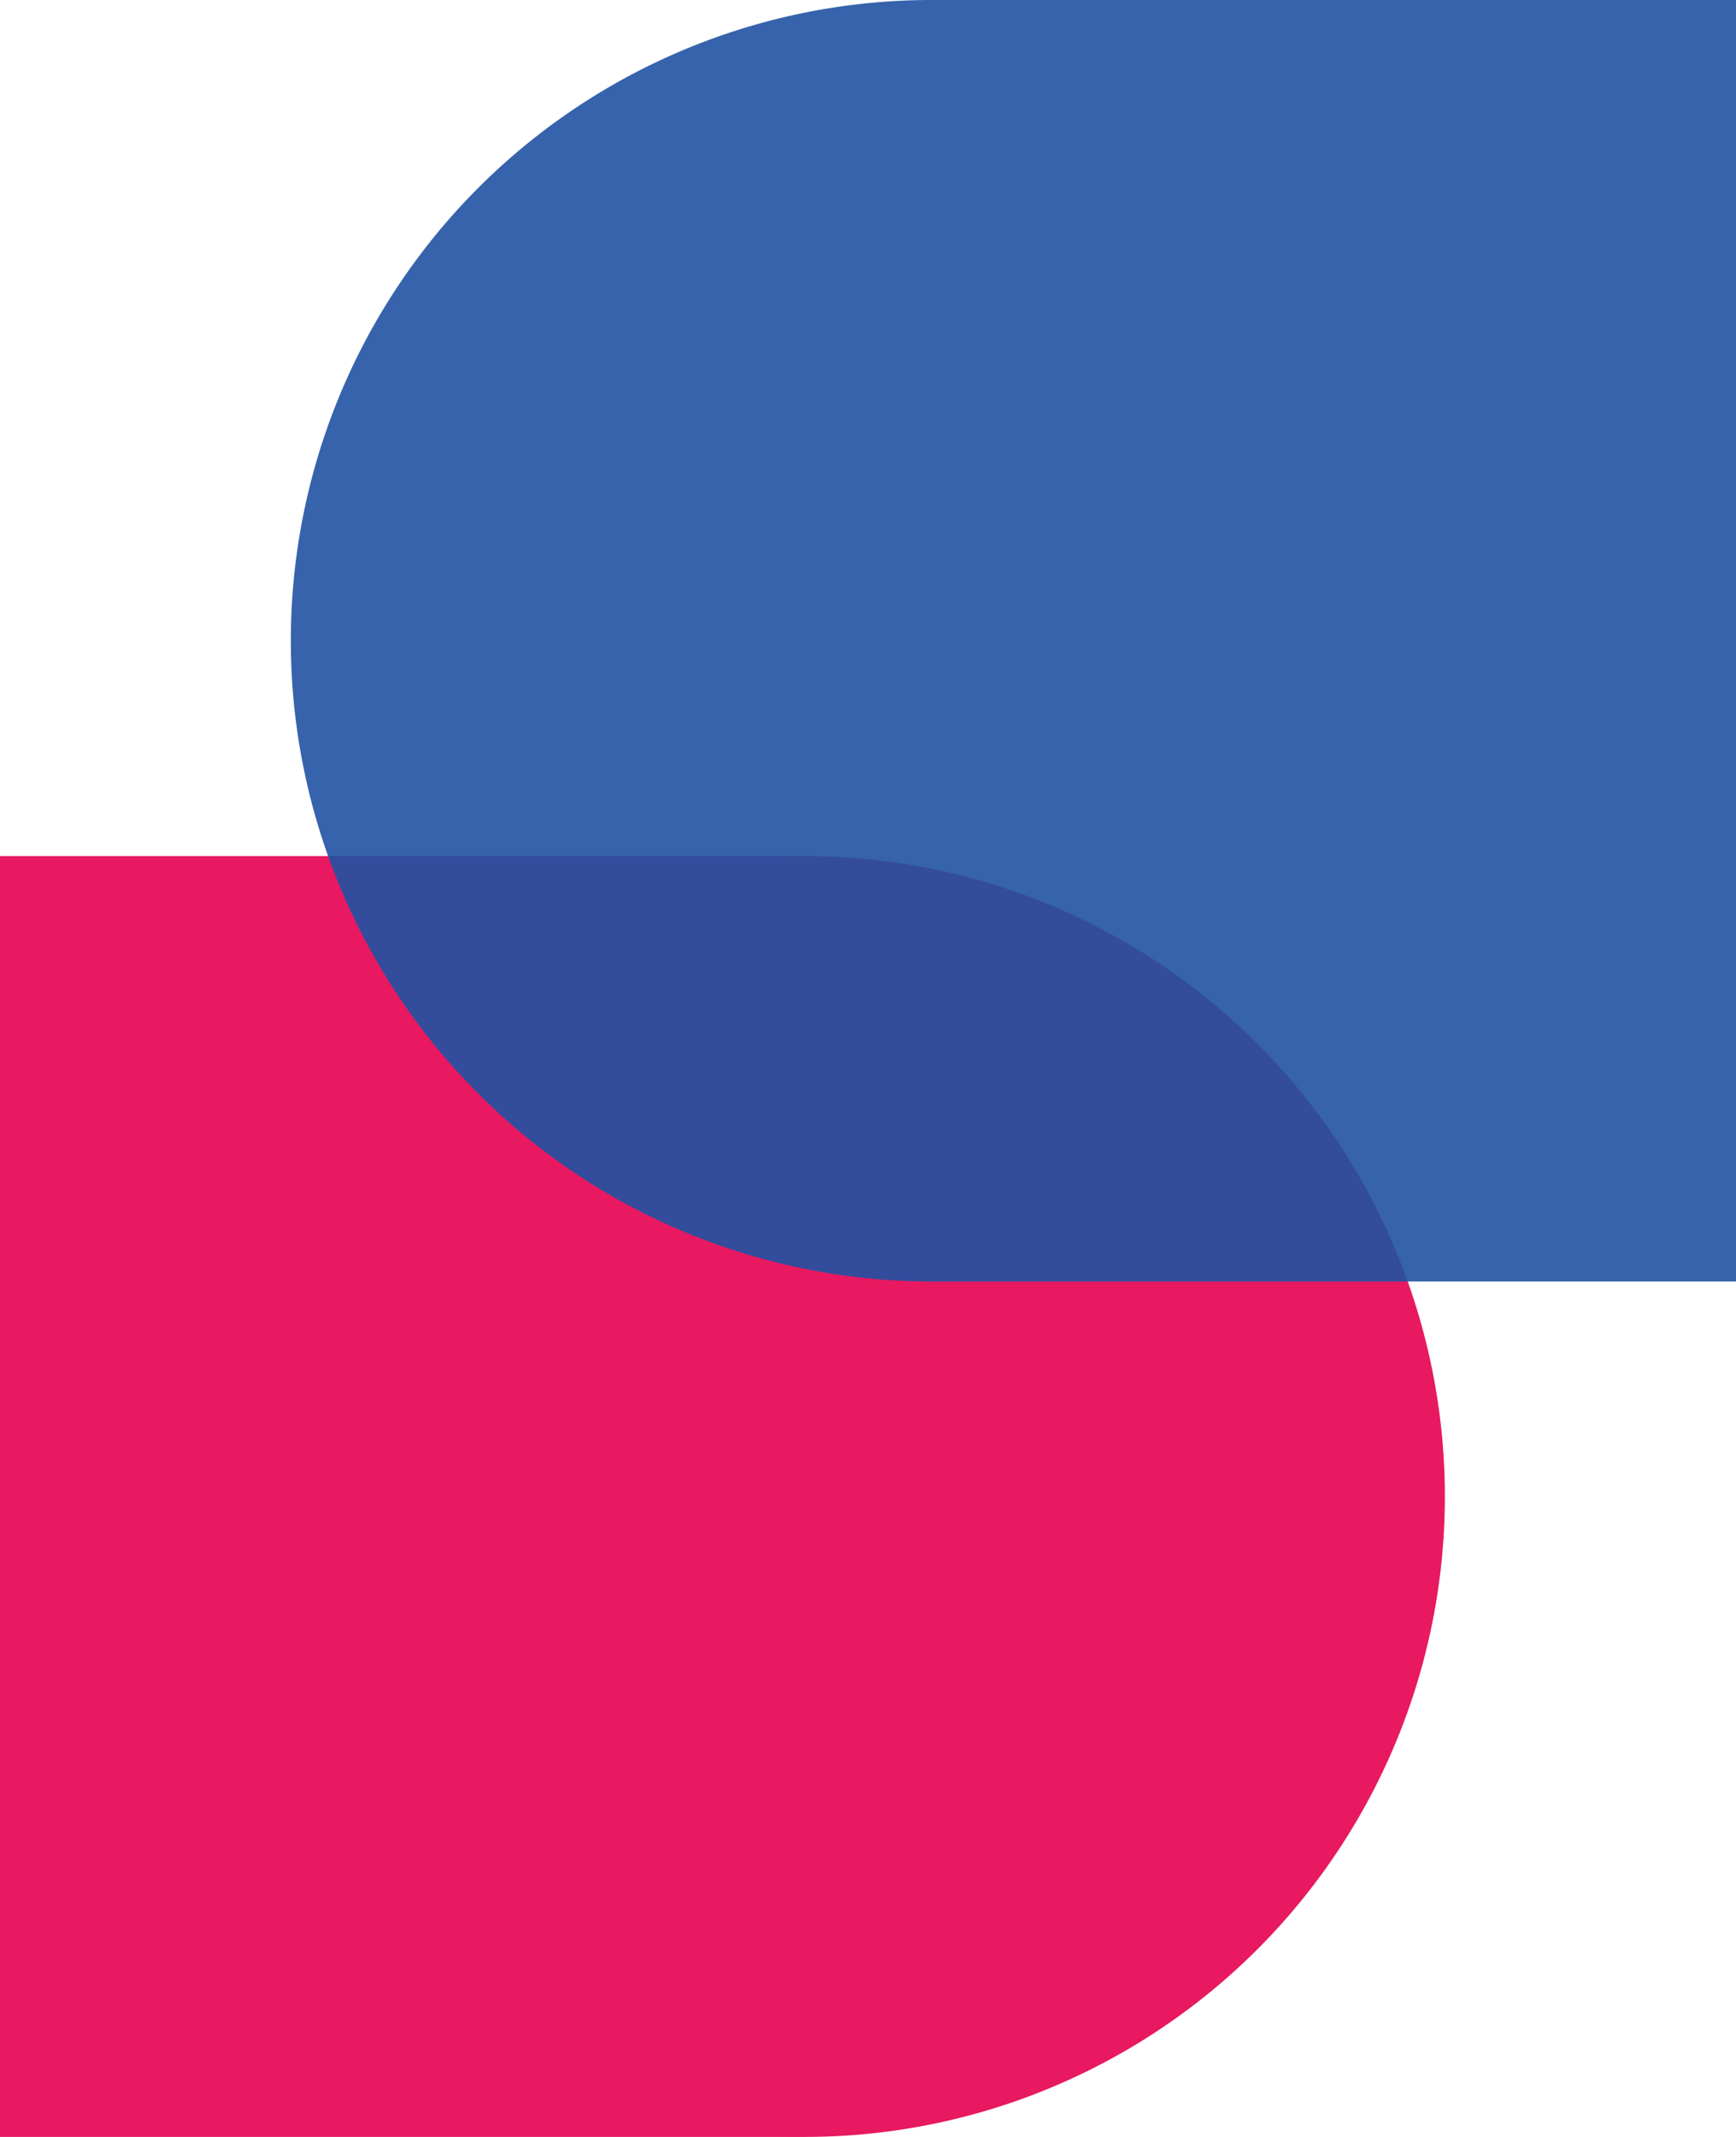 <svg xmlns="http://www.w3.org/2000/svg" viewBox="0 0 116.52 143.41"><g id="2" data-name="2"><g id="logo"><g opacity="0.9"><circle fill="#e5004f" cx="54" cy="100.43" r="42.98"/><rect fill="#e5004f" y="57.45" width="54" height="85.96"/></g><g opacity="0.9"><path fill="#2052a3" d="M62.52,0a43,43,0,0,0,0,86h54V0Z"/></g></g></g></svg>